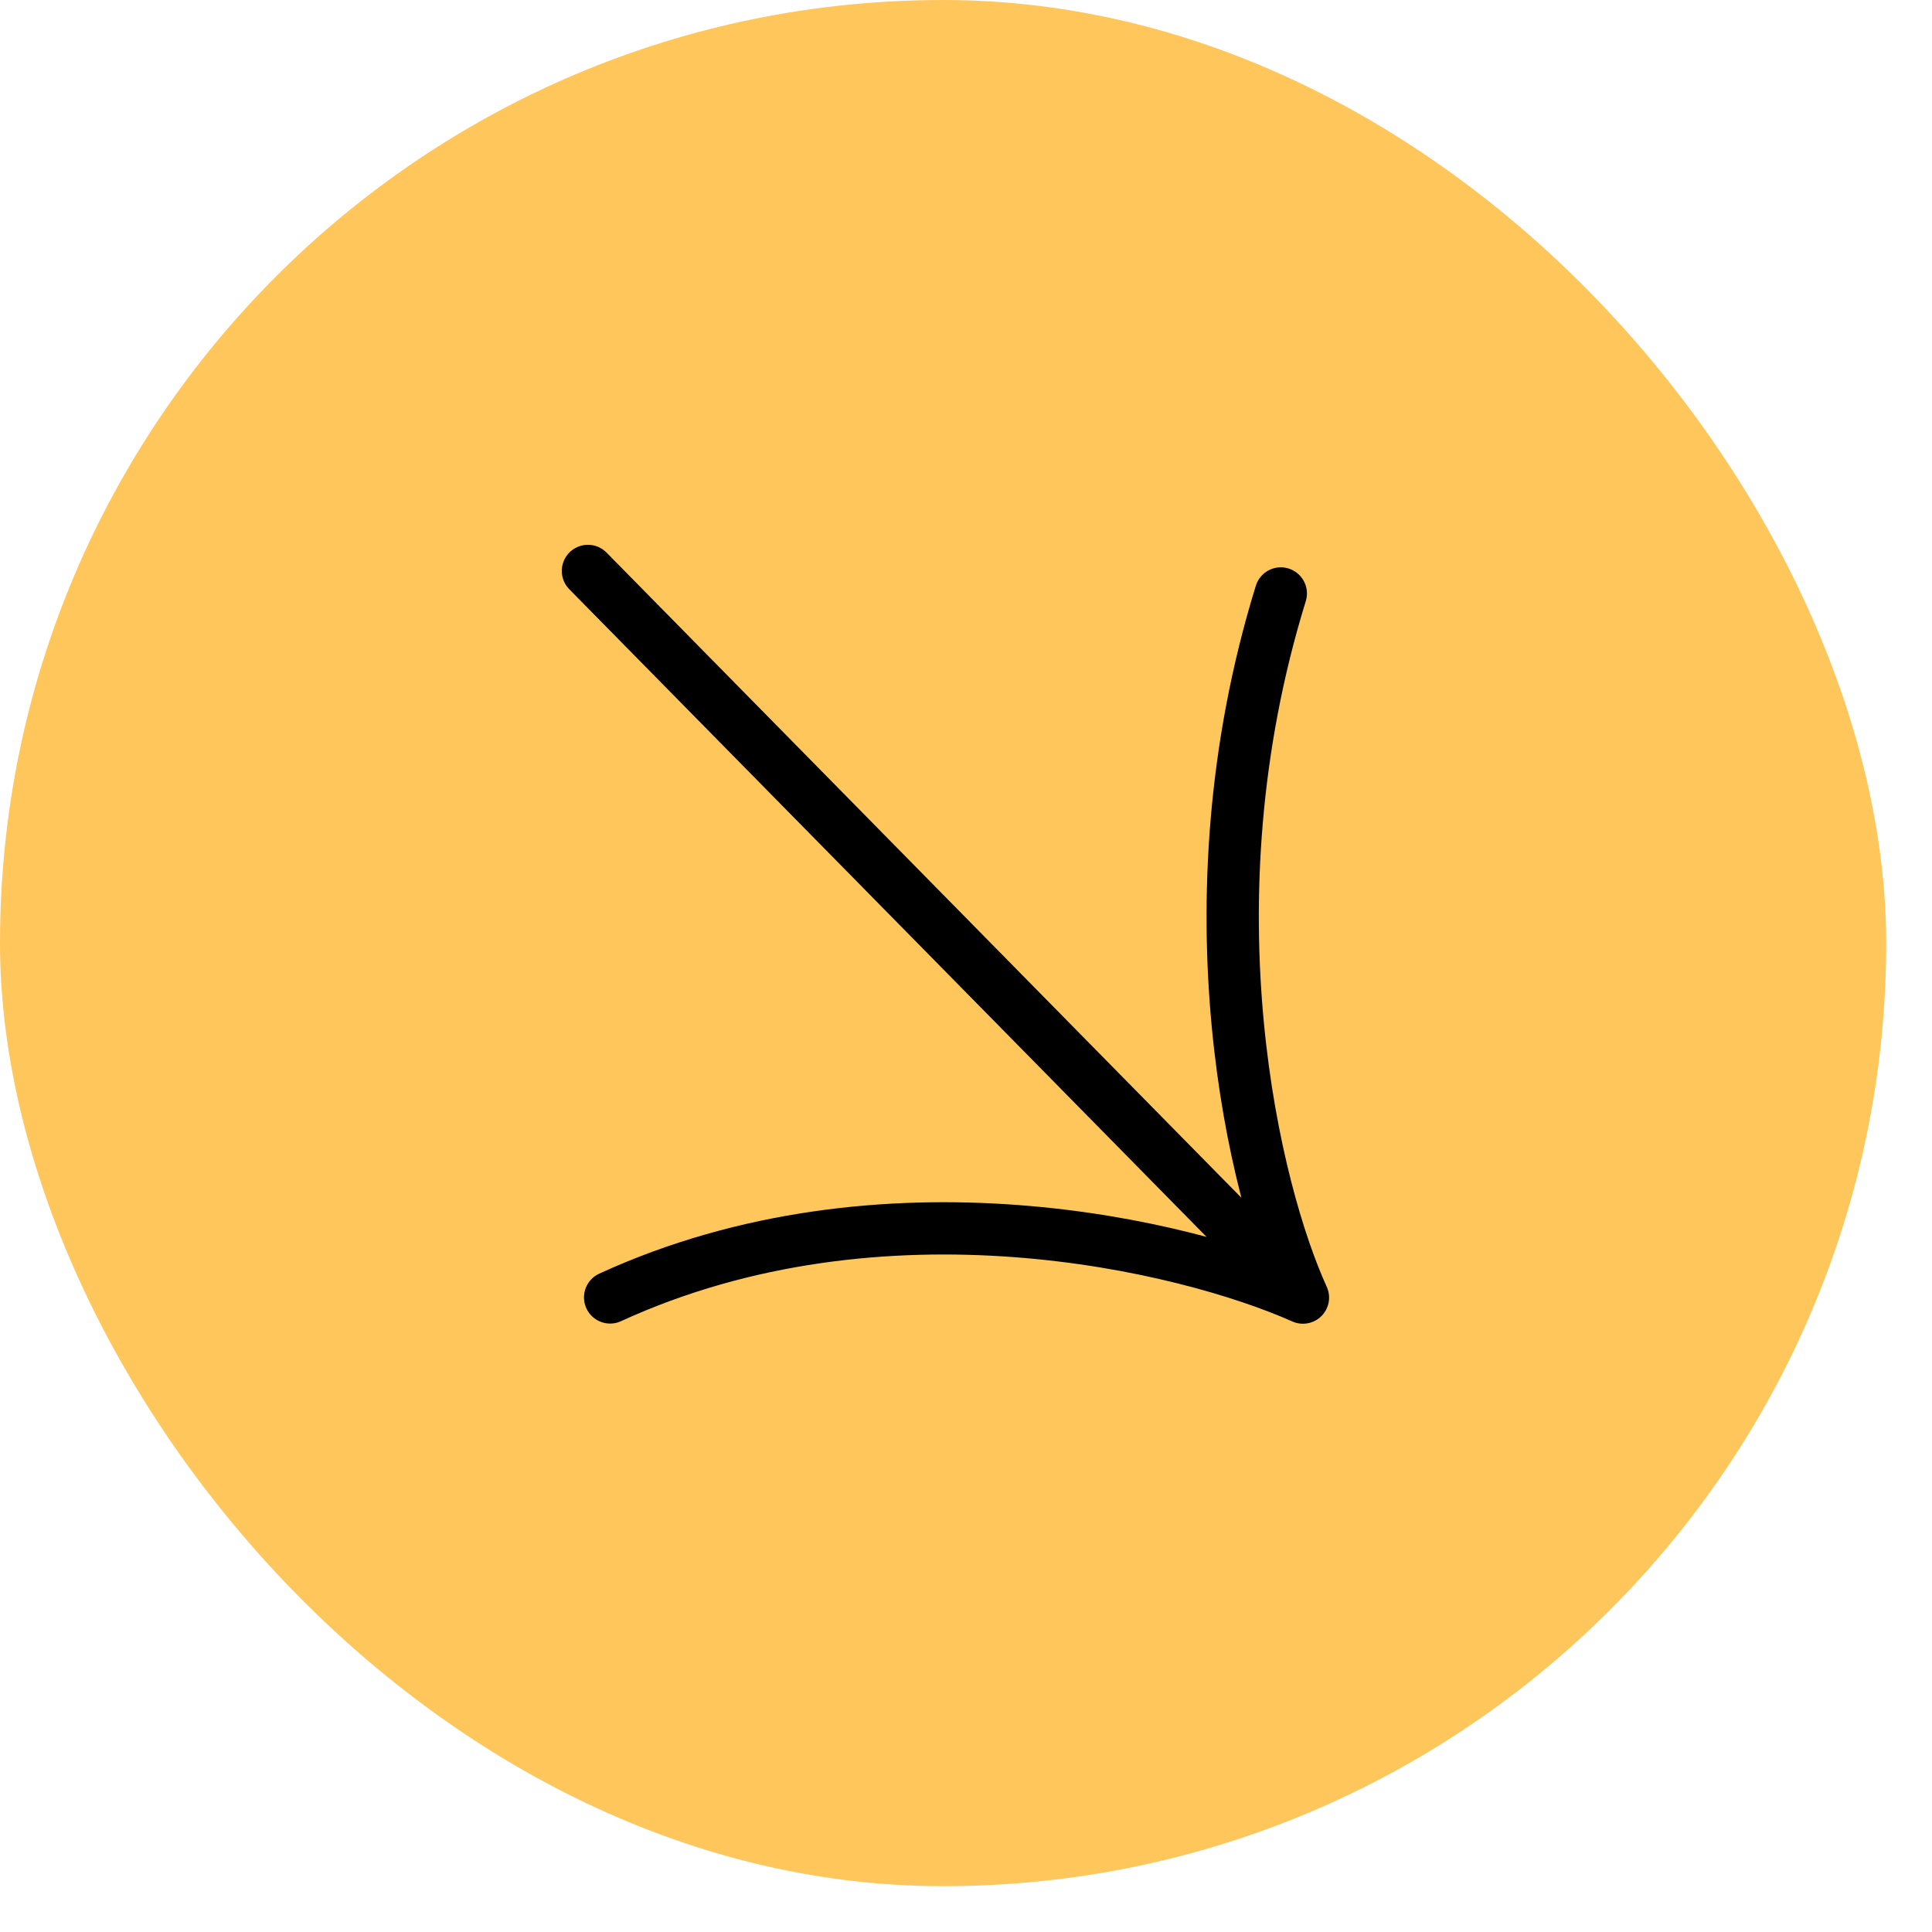 <?xml version="1.0" encoding="UTF-8"?>
<svg xmlns="http://www.w3.org/2000/svg" width="35" height="35" viewBox="0 0 35 35" fill="none">
  <g id="Frame 1000002771" filter="url(#filter0_b_5663_272)">
    <rect width="34.17" height="34.17" rx="17.085" fill="#FFC65C"></rect>
    <path id="Vector" d="M10.651 10.343L23.604 23.507M23.604 23.507C21.479 22.561 15.993 21.237 11.053 23.504M23.604 23.507C22.74 21.617 21.451 16.42 23.203 10.751" stroke="black" stroke-width="0.947" stroke-linecap="round" stroke-linejoin="round"></path>
  </g>
  <defs>
    <filter id="filter0_b_5663_272" x="-17.619" y="-17.619" width="69.408" height="69.408" filterUnits="userSpaceOnUse" color-interpolation-filters="sRGB">
      <feFlood flood-opacity="0" result="BackgroundImageFix"></feFlood>
      <feGaussianBlur in="BackgroundImageFix" stdDeviation="8.809"></feGaussianBlur>
      <feComposite in2="SourceAlpha" operator="in" result="effect1_backgroundBlur_5663_272"></feComposite>
      <feBlend mode="normal" in="SourceGraphic" in2="effect1_backgroundBlur_5663_272" result="shape"></feBlend>
    </filter>
  </defs>
</svg>
